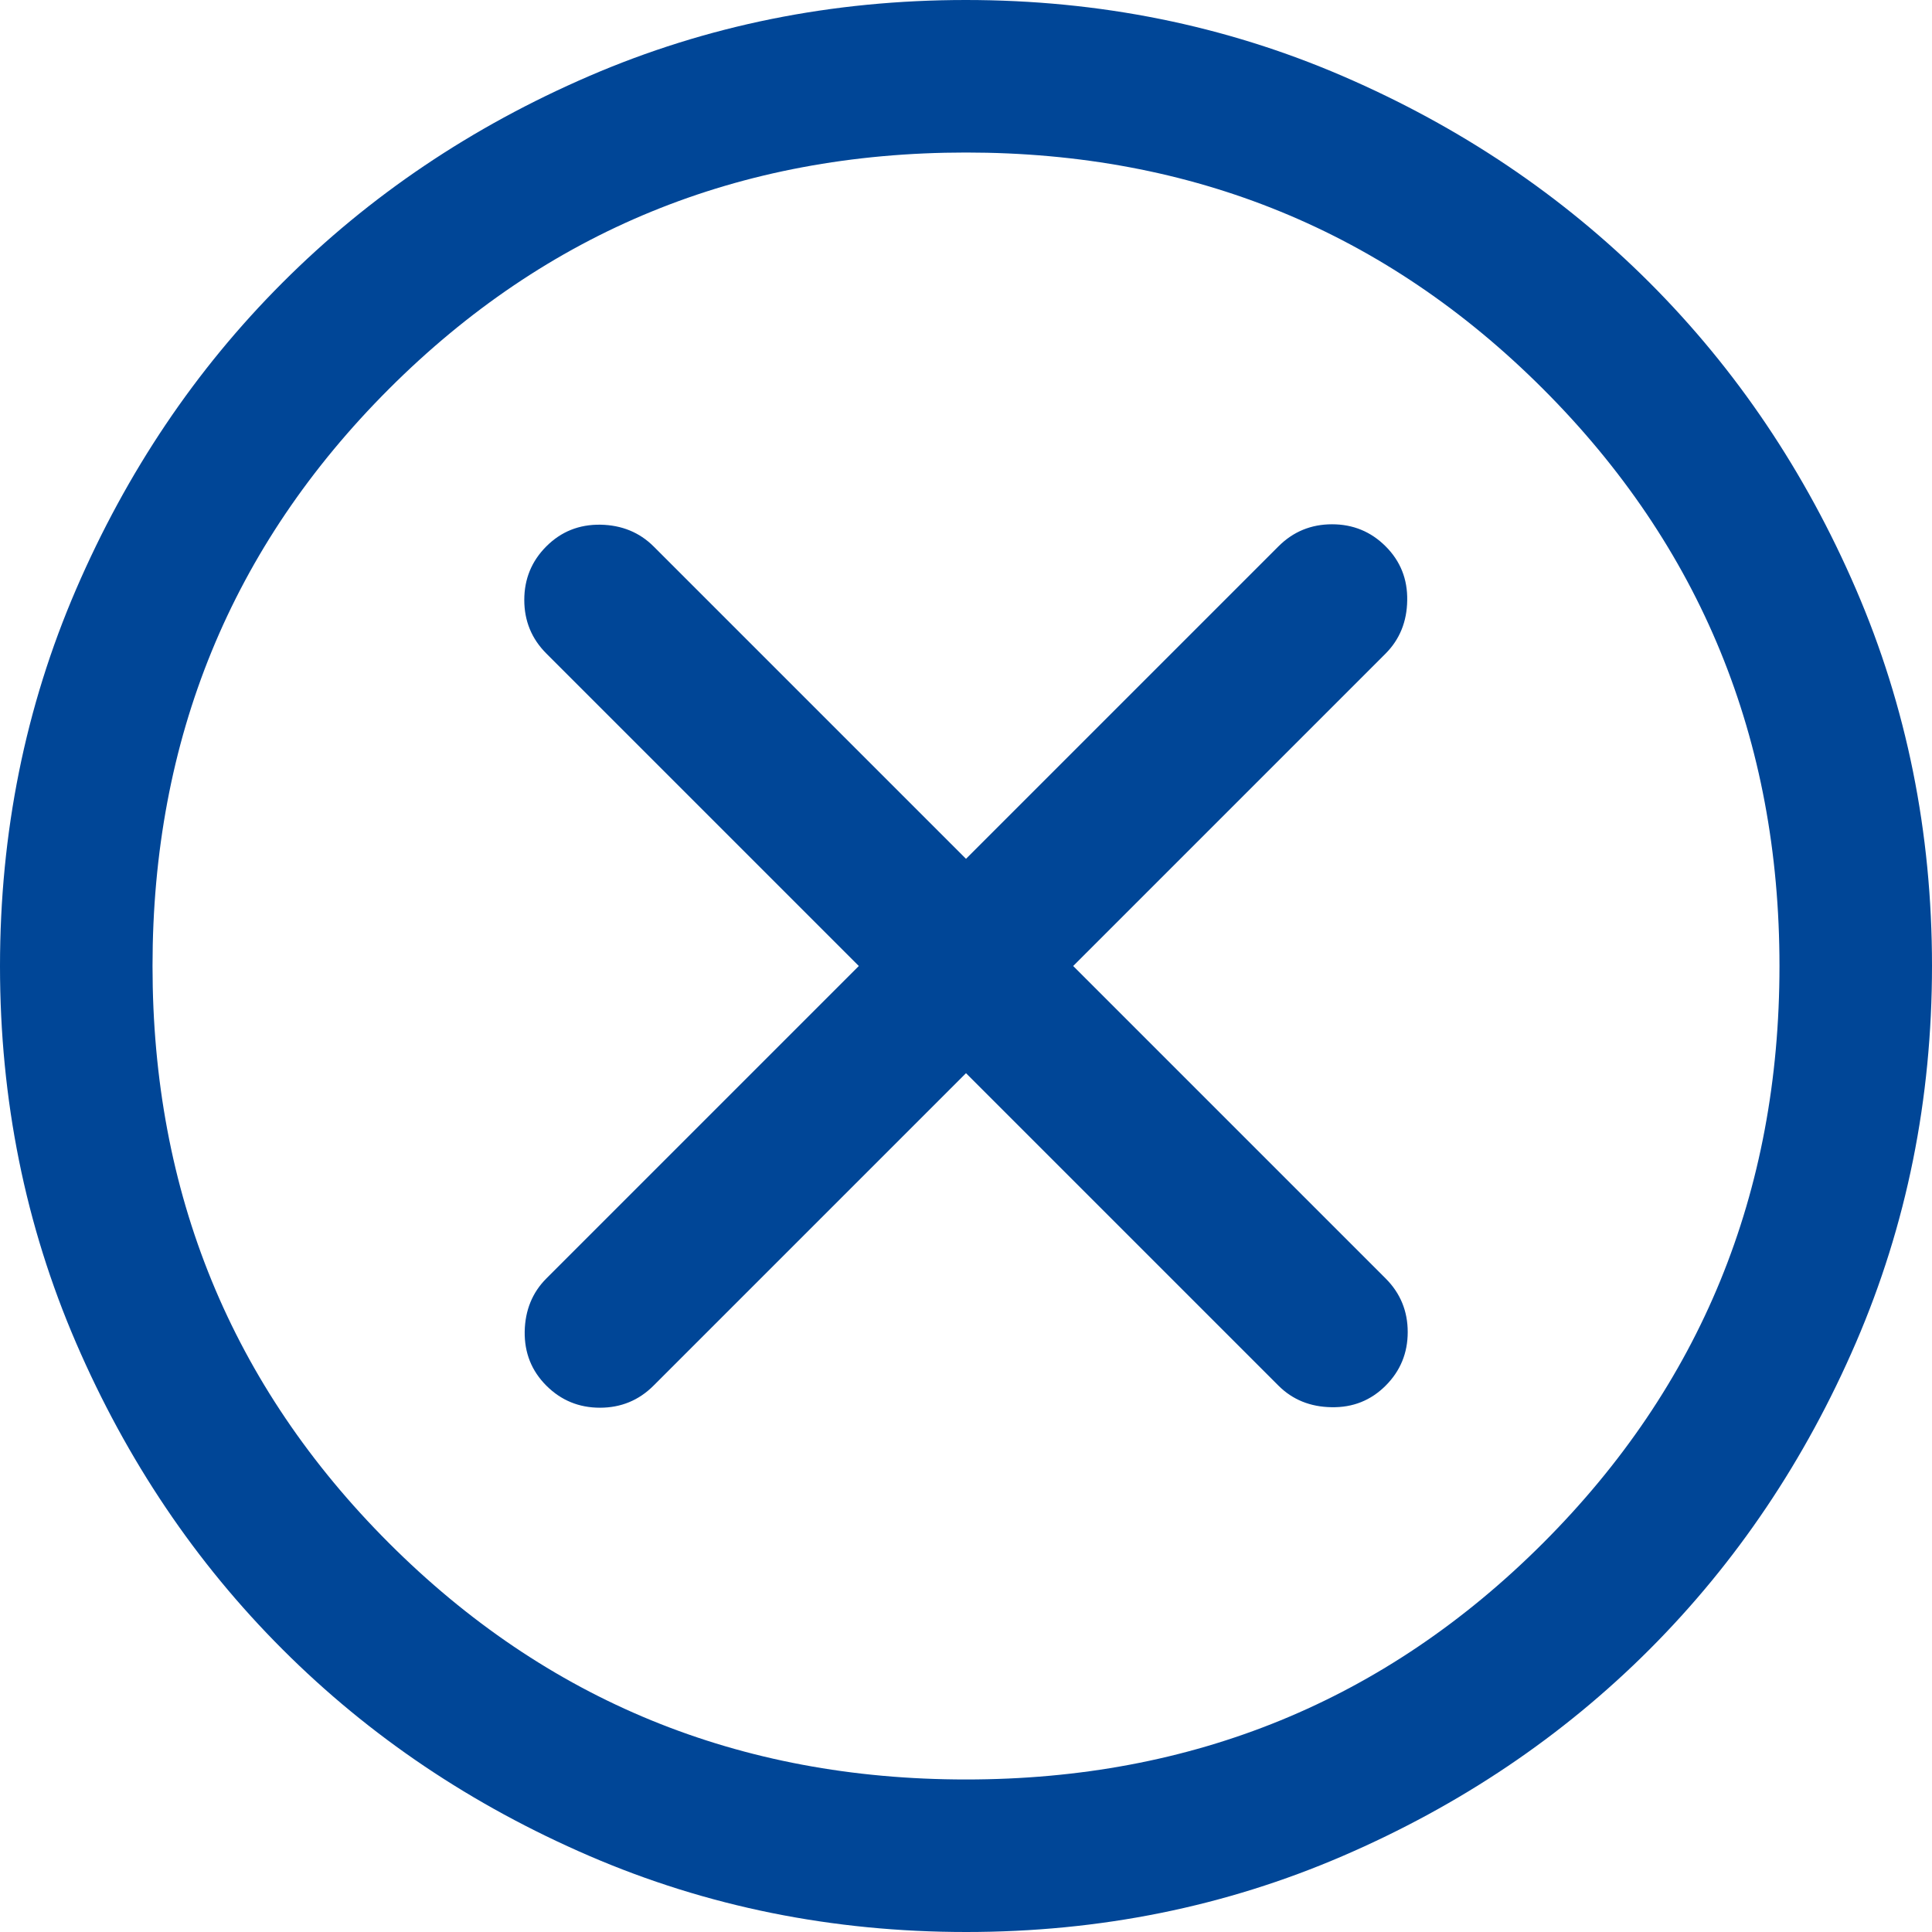 <svg width="19" height="19" viewBox="0 0 19 19" fill="none" xmlns="http://www.w3.org/2000/svg">
<path d="M9.5 10.554L12.573 13.627C12.711 13.765 12.886 13.836 13.095 13.839C13.305 13.843 13.482 13.772 13.627 13.627C13.772 13.482 13.844 13.306 13.844 13.1C13.844 12.894 13.772 12.718 13.627 12.573L10.554 9.5L13.627 6.427C13.765 6.288 13.836 6.114 13.839 5.905C13.843 5.695 13.772 5.518 13.627 5.373C13.482 5.228 13.306 5.156 13.1 5.156C12.894 5.156 12.718 5.228 12.573 5.373L9.5 8.446L6.427 5.373C6.288 5.235 6.114 5.164 5.905 5.16C5.695 5.157 5.518 5.228 5.373 5.373C5.228 5.518 5.156 5.694 5.156 5.9C5.156 6.106 5.228 6.282 5.373 6.427L8.446 9.5L5.373 12.573C5.235 12.711 5.164 12.886 5.16 13.095C5.157 13.305 5.228 13.482 5.373 13.627C5.518 13.772 5.694 13.844 5.9 13.844C6.106 13.844 6.282 13.772 6.427 13.627L9.5 10.554ZM9.502 19C8.188 19 6.953 18.751 5.796 18.252C4.64 17.753 3.635 17.077 2.78 16.222C1.924 15.367 1.247 14.362 0.748 13.206C0.249 12.05 0 10.816 0 9.502C0 8.188 0.249 6.953 0.748 5.796C1.247 4.64 1.923 3.635 2.778 2.78C3.633 1.924 4.638 1.247 5.794 0.748C6.95 0.249 8.184 0 9.498 0C10.812 0 12.047 0.249 13.204 0.748C14.36 1.247 15.365 1.923 16.221 2.778C17.076 3.633 17.753 4.638 18.252 5.794C18.751 6.95 19 8.184 19 9.498C19 10.812 18.751 12.047 18.252 13.204C17.753 14.36 17.077 15.365 16.222 16.221C15.367 17.076 14.362 17.753 13.206 18.252C12.05 18.751 10.816 19 9.502 19ZM9.5 17.5C11.733 17.5 13.625 16.725 15.175 15.175C16.725 13.625 17.5 11.733 17.5 9.5C17.5 7.267 16.725 5.375 15.175 3.825C13.625 2.275 11.733 1.5 9.5 1.5C7.267 1.5 5.375 2.275 3.825 3.825C2.275 5.375 1.5 7.267 1.5 9.5C1.5 11.733 2.275 13.625 3.825 15.175C5.375 16.725 7.267 17.5 9.5 17.5Z" fill="#004697"/>
</svg>
